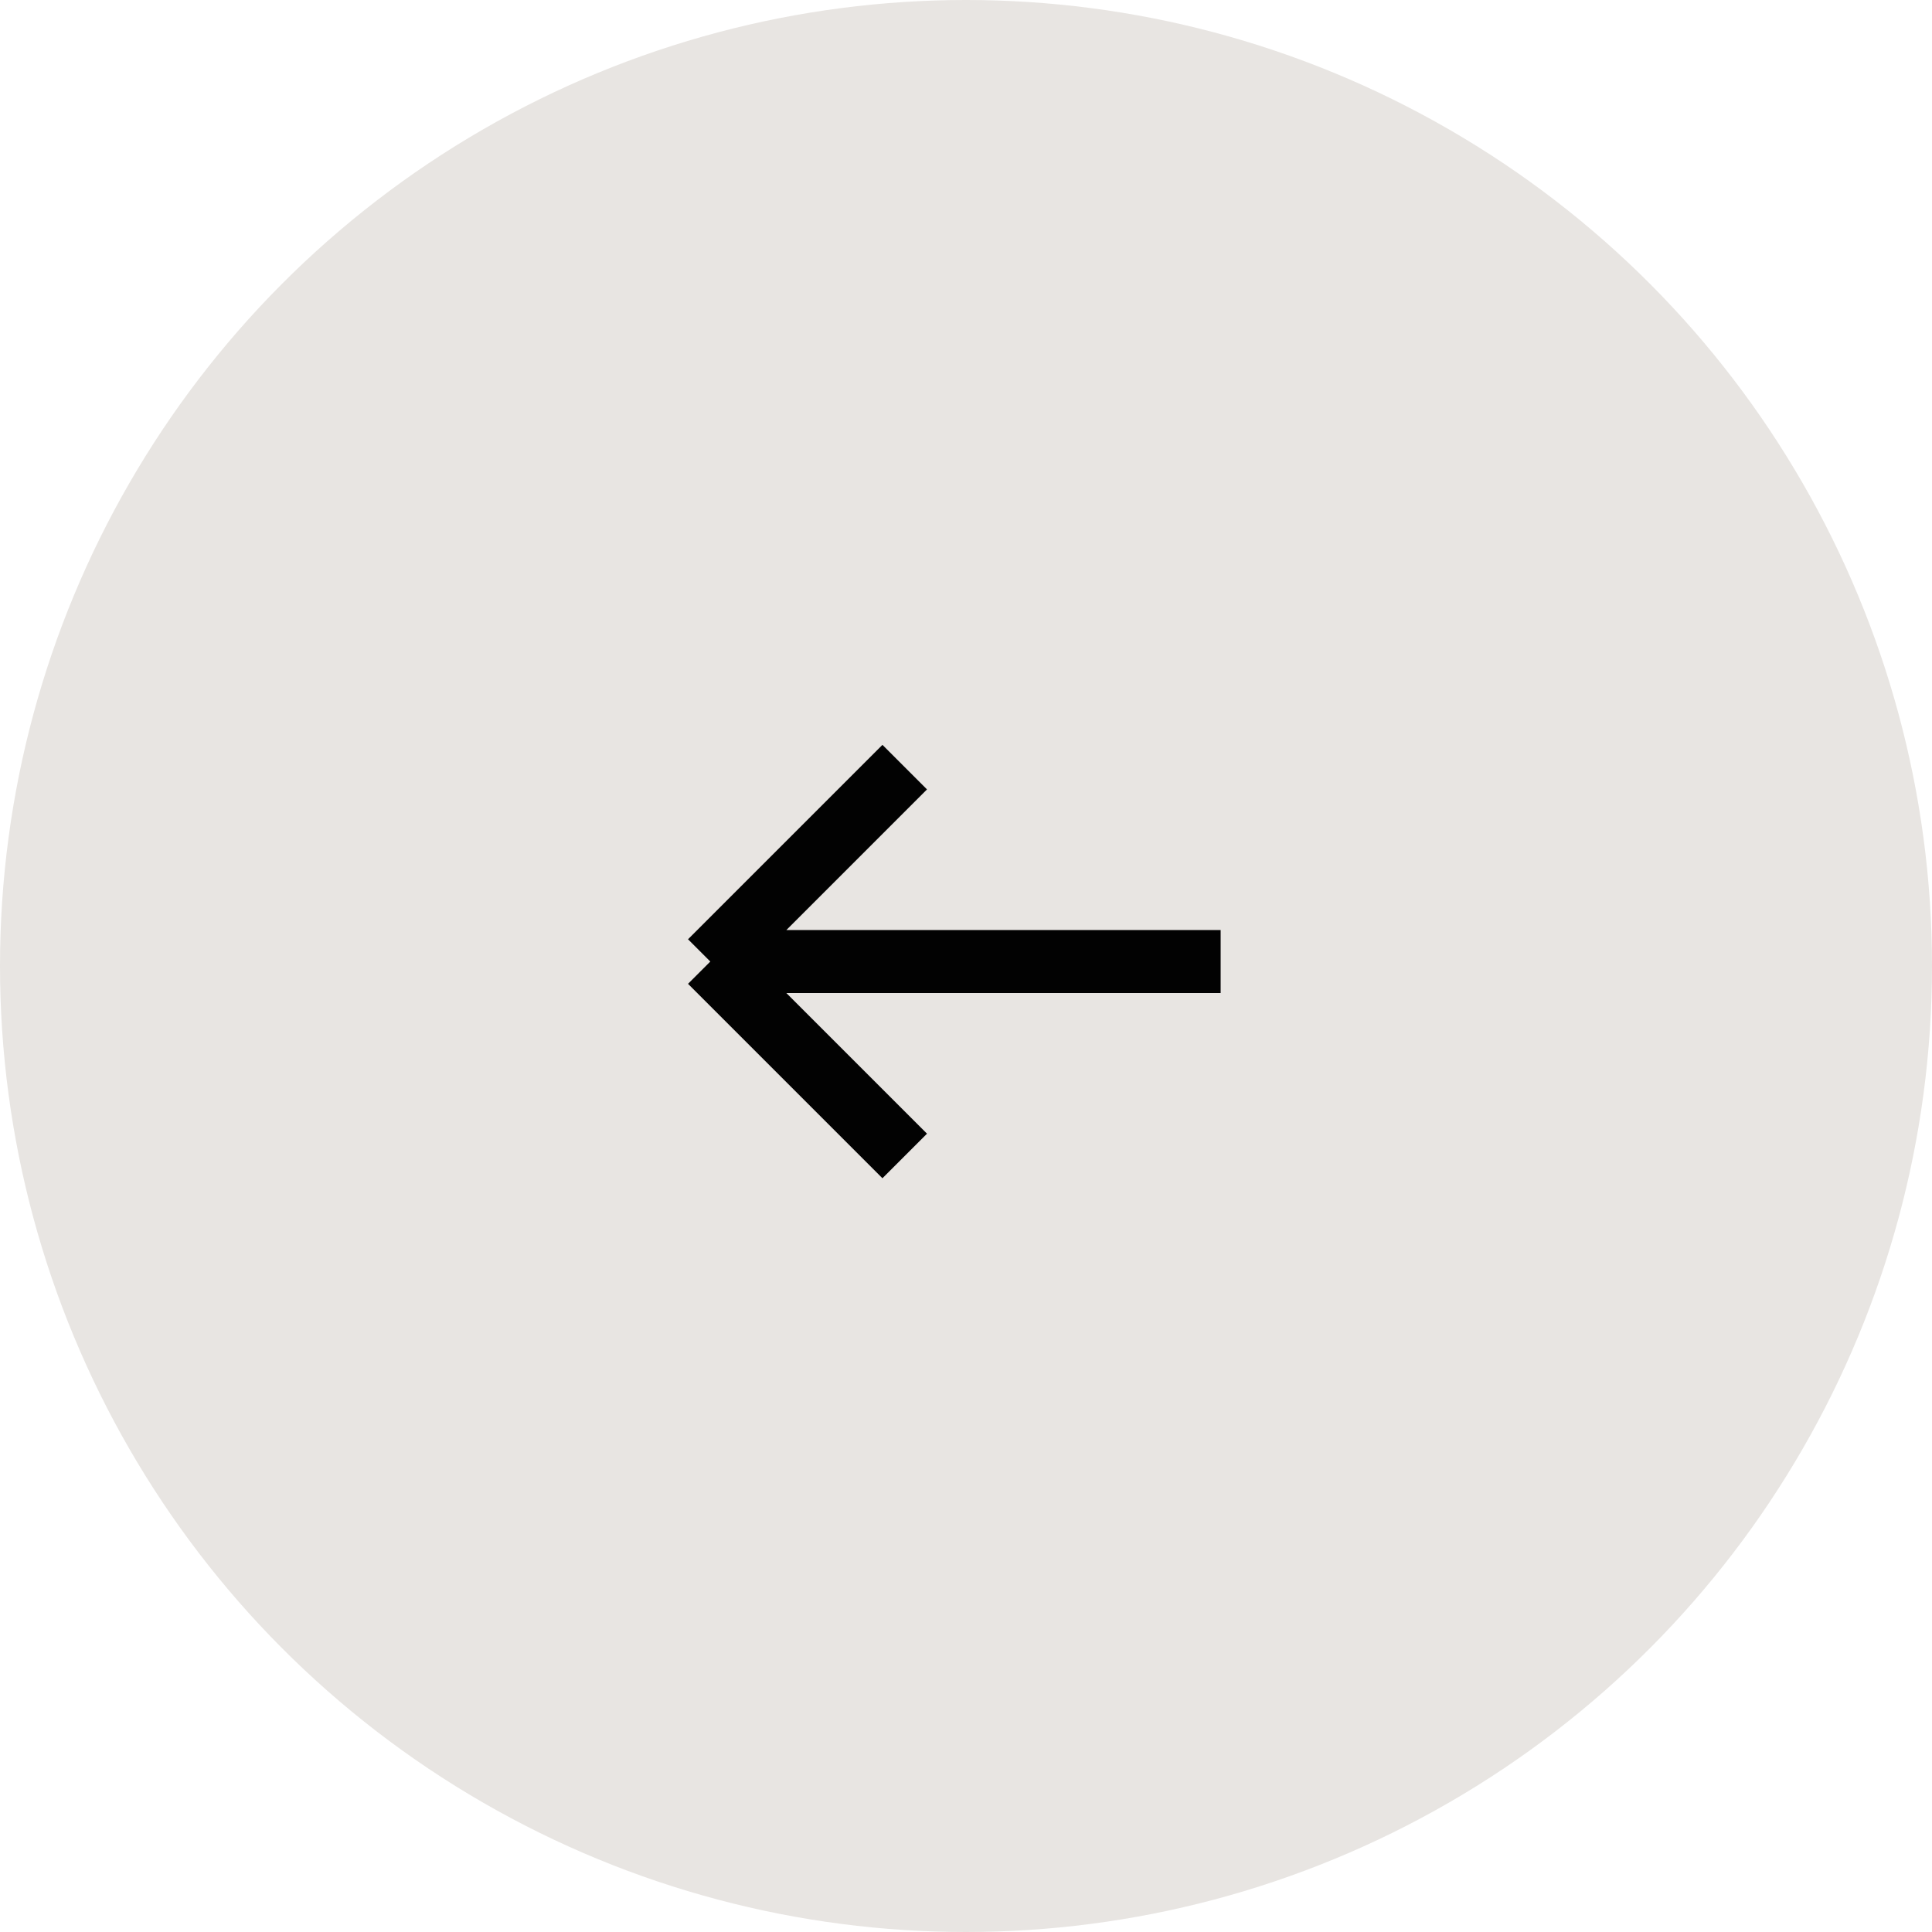 <?xml version="1.0" encoding="UTF-8"?> <svg xmlns="http://www.w3.org/2000/svg" width="46" height="46" viewBox="0 0 46 46" fill="none"> <circle cx="23" cy="23" r="23" fill="#E8E5E2"></circle> <path d="M29.063 22.894L16.912 22.894M16.912 22.894L21.541 27.523M16.912 22.894L21.541 18.265" stroke="#020202" stroke-width="1.5"></path> </svg> 